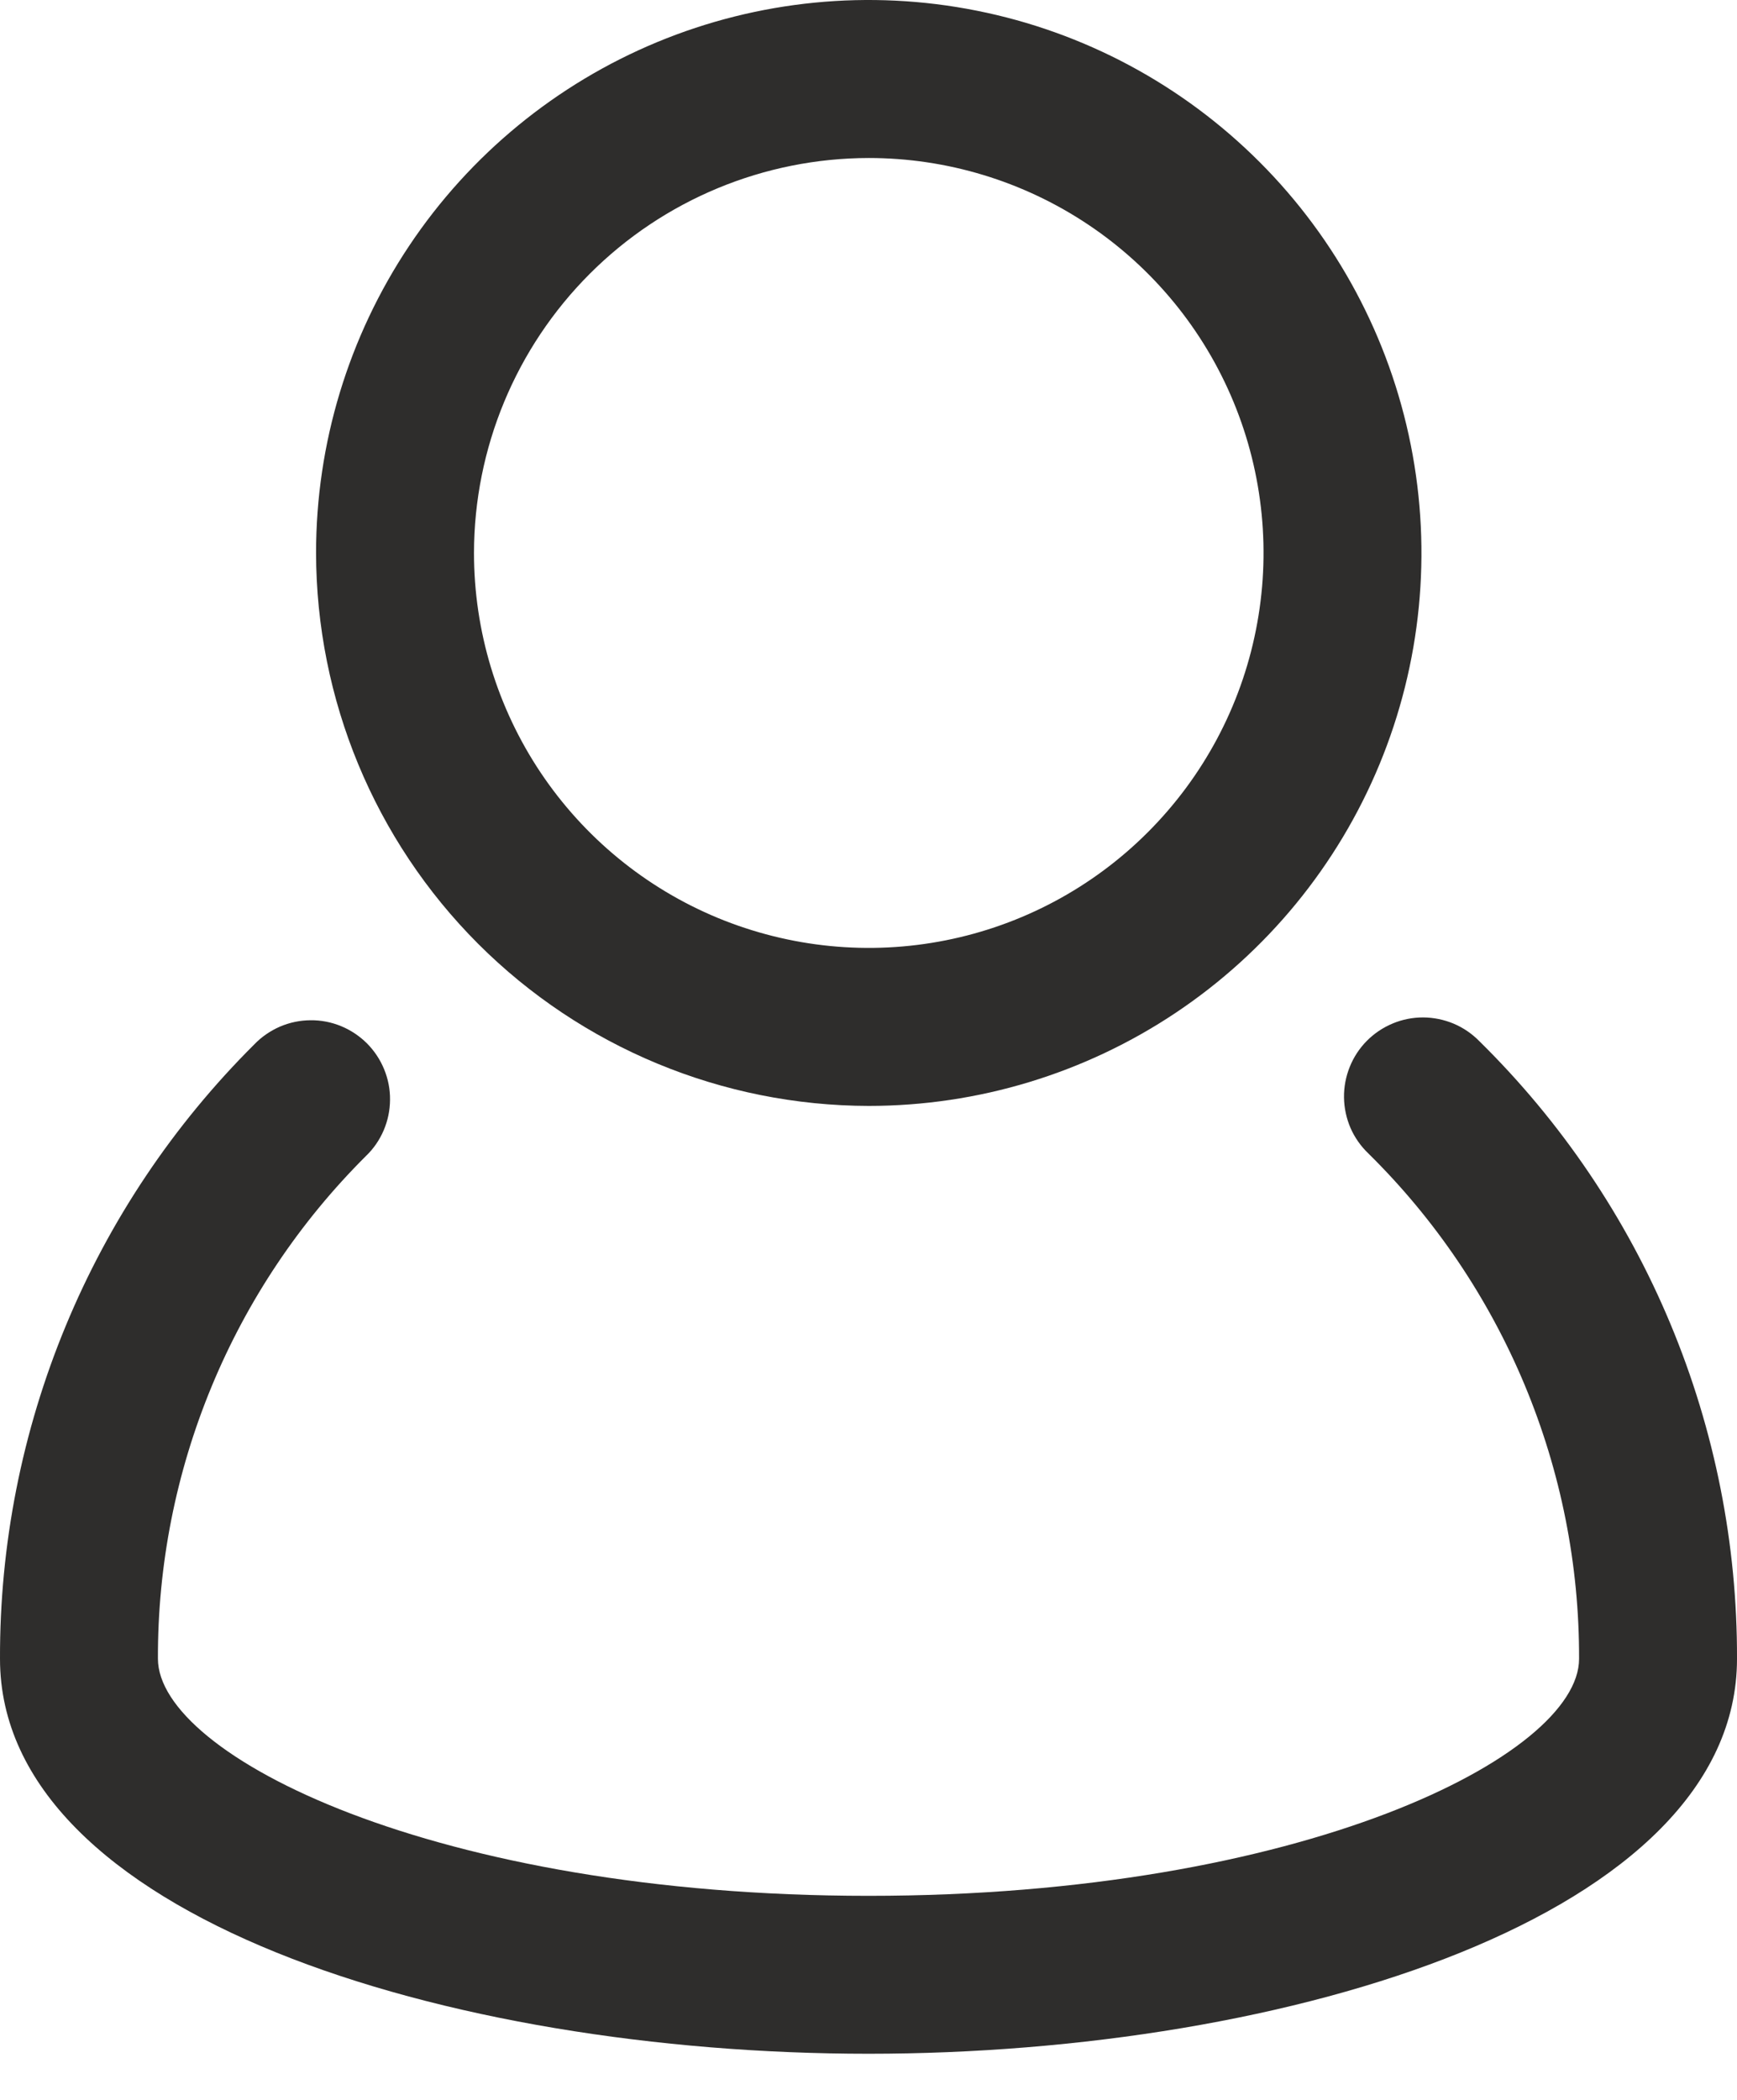 <svg width="24" height="29" viewBox="0 0 24 29" fill="none" xmlns="http://www.w3.org/2000/svg">
<path d="M20.44 14.379C20.339 14.276 20.218 14.193 20.085 14.137C19.951 14.081 19.808 14.052 19.663 14.051C19.519 14.051 19.375 14.079 19.242 14.135C19.108 14.191 18.987 14.272 18.885 14.375C18.783 14.478 18.703 14.6 18.649 14.735C18.595 14.869 18.568 15.013 18.57 15.157C18.572 15.302 18.603 15.445 18.66 15.578C18.718 15.71 18.802 15.83 18.907 15.93C19.832 16.841 20.566 17.928 21.066 19.126C21.566 20.324 21.822 21.61 21.818 22.909C21.818 24.243 17.993 26.182 12 26.182C6.007 26.182 2.182 24.242 2.182 22.907C2.178 21.617 2.43 20.34 2.924 19.148C3.417 17.956 4.142 16.875 5.056 15.965C5.161 15.865 5.244 15.744 5.301 15.611C5.358 15.478 5.388 15.335 5.389 15.19C5.391 15.045 5.363 14.902 5.308 14.768C5.253 14.633 5.172 14.512 5.07 14.409C4.967 14.307 4.846 14.226 4.712 14.171C4.578 14.116 4.434 14.088 4.289 14.09C4.144 14.091 4.001 14.121 3.868 14.178C3.735 14.236 3.614 14.319 3.514 14.423C2.396 15.535 1.51 16.857 0.907 18.314C0.304 19.77 -0.005 21.332 5.07909e-05 22.909C5.07909e-05 26.452 6.182 28.363 12 28.363C17.818 28.363 24 26.452 24 22.909C24.005 21.322 23.692 19.75 23.081 18.285C22.47 16.82 21.572 15.492 20.44 14.379Z" fill="#2E2D2C"/>
<path d="M12.004 15.273C13.514 15.273 14.99 14.825 16.246 13.986C17.502 13.147 18.481 11.954 19.059 10.559C19.637 9.163 19.788 7.628 19.493 6.147C19.198 4.665 18.471 3.305 17.403 2.237C16.335 1.169 14.975 0.441 13.493 0.147C12.012 -0.148 10.477 0.003 9.081 0.581C7.686 1.159 6.493 2.138 5.654 3.394C4.815 4.65 4.367 6.126 4.367 7.636C4.37 9.661 5.175 11.602 6.606 13.034C8.038 14.465 9.979 15.27 12.004 15.273ZM12.004 2.182C13.082 2.182 14.137 2.502 15.034 3.101C15.931 3.7 16.63 4.552 17.043 5.549C17.456 6.546 17.564 7.642 17.353 8.7C17.143 9.759 16.623 10.73 15.86 11.493C15.098 12.256 14.126 12.776 13.068 12.986C12.01 13.197 10.913 13.088 9.916 12.676C8.919 12.263 8.068 11.564 7.468 10.667C6.869 9.77 6.549 8.715 6.549 7.636C6.551 6.19 7.126 4.804 8.149 3.781C9.171 2.759 10.557 2.184 12.004 2.182Z" fill="#2E2D2C"/>
</svg>
